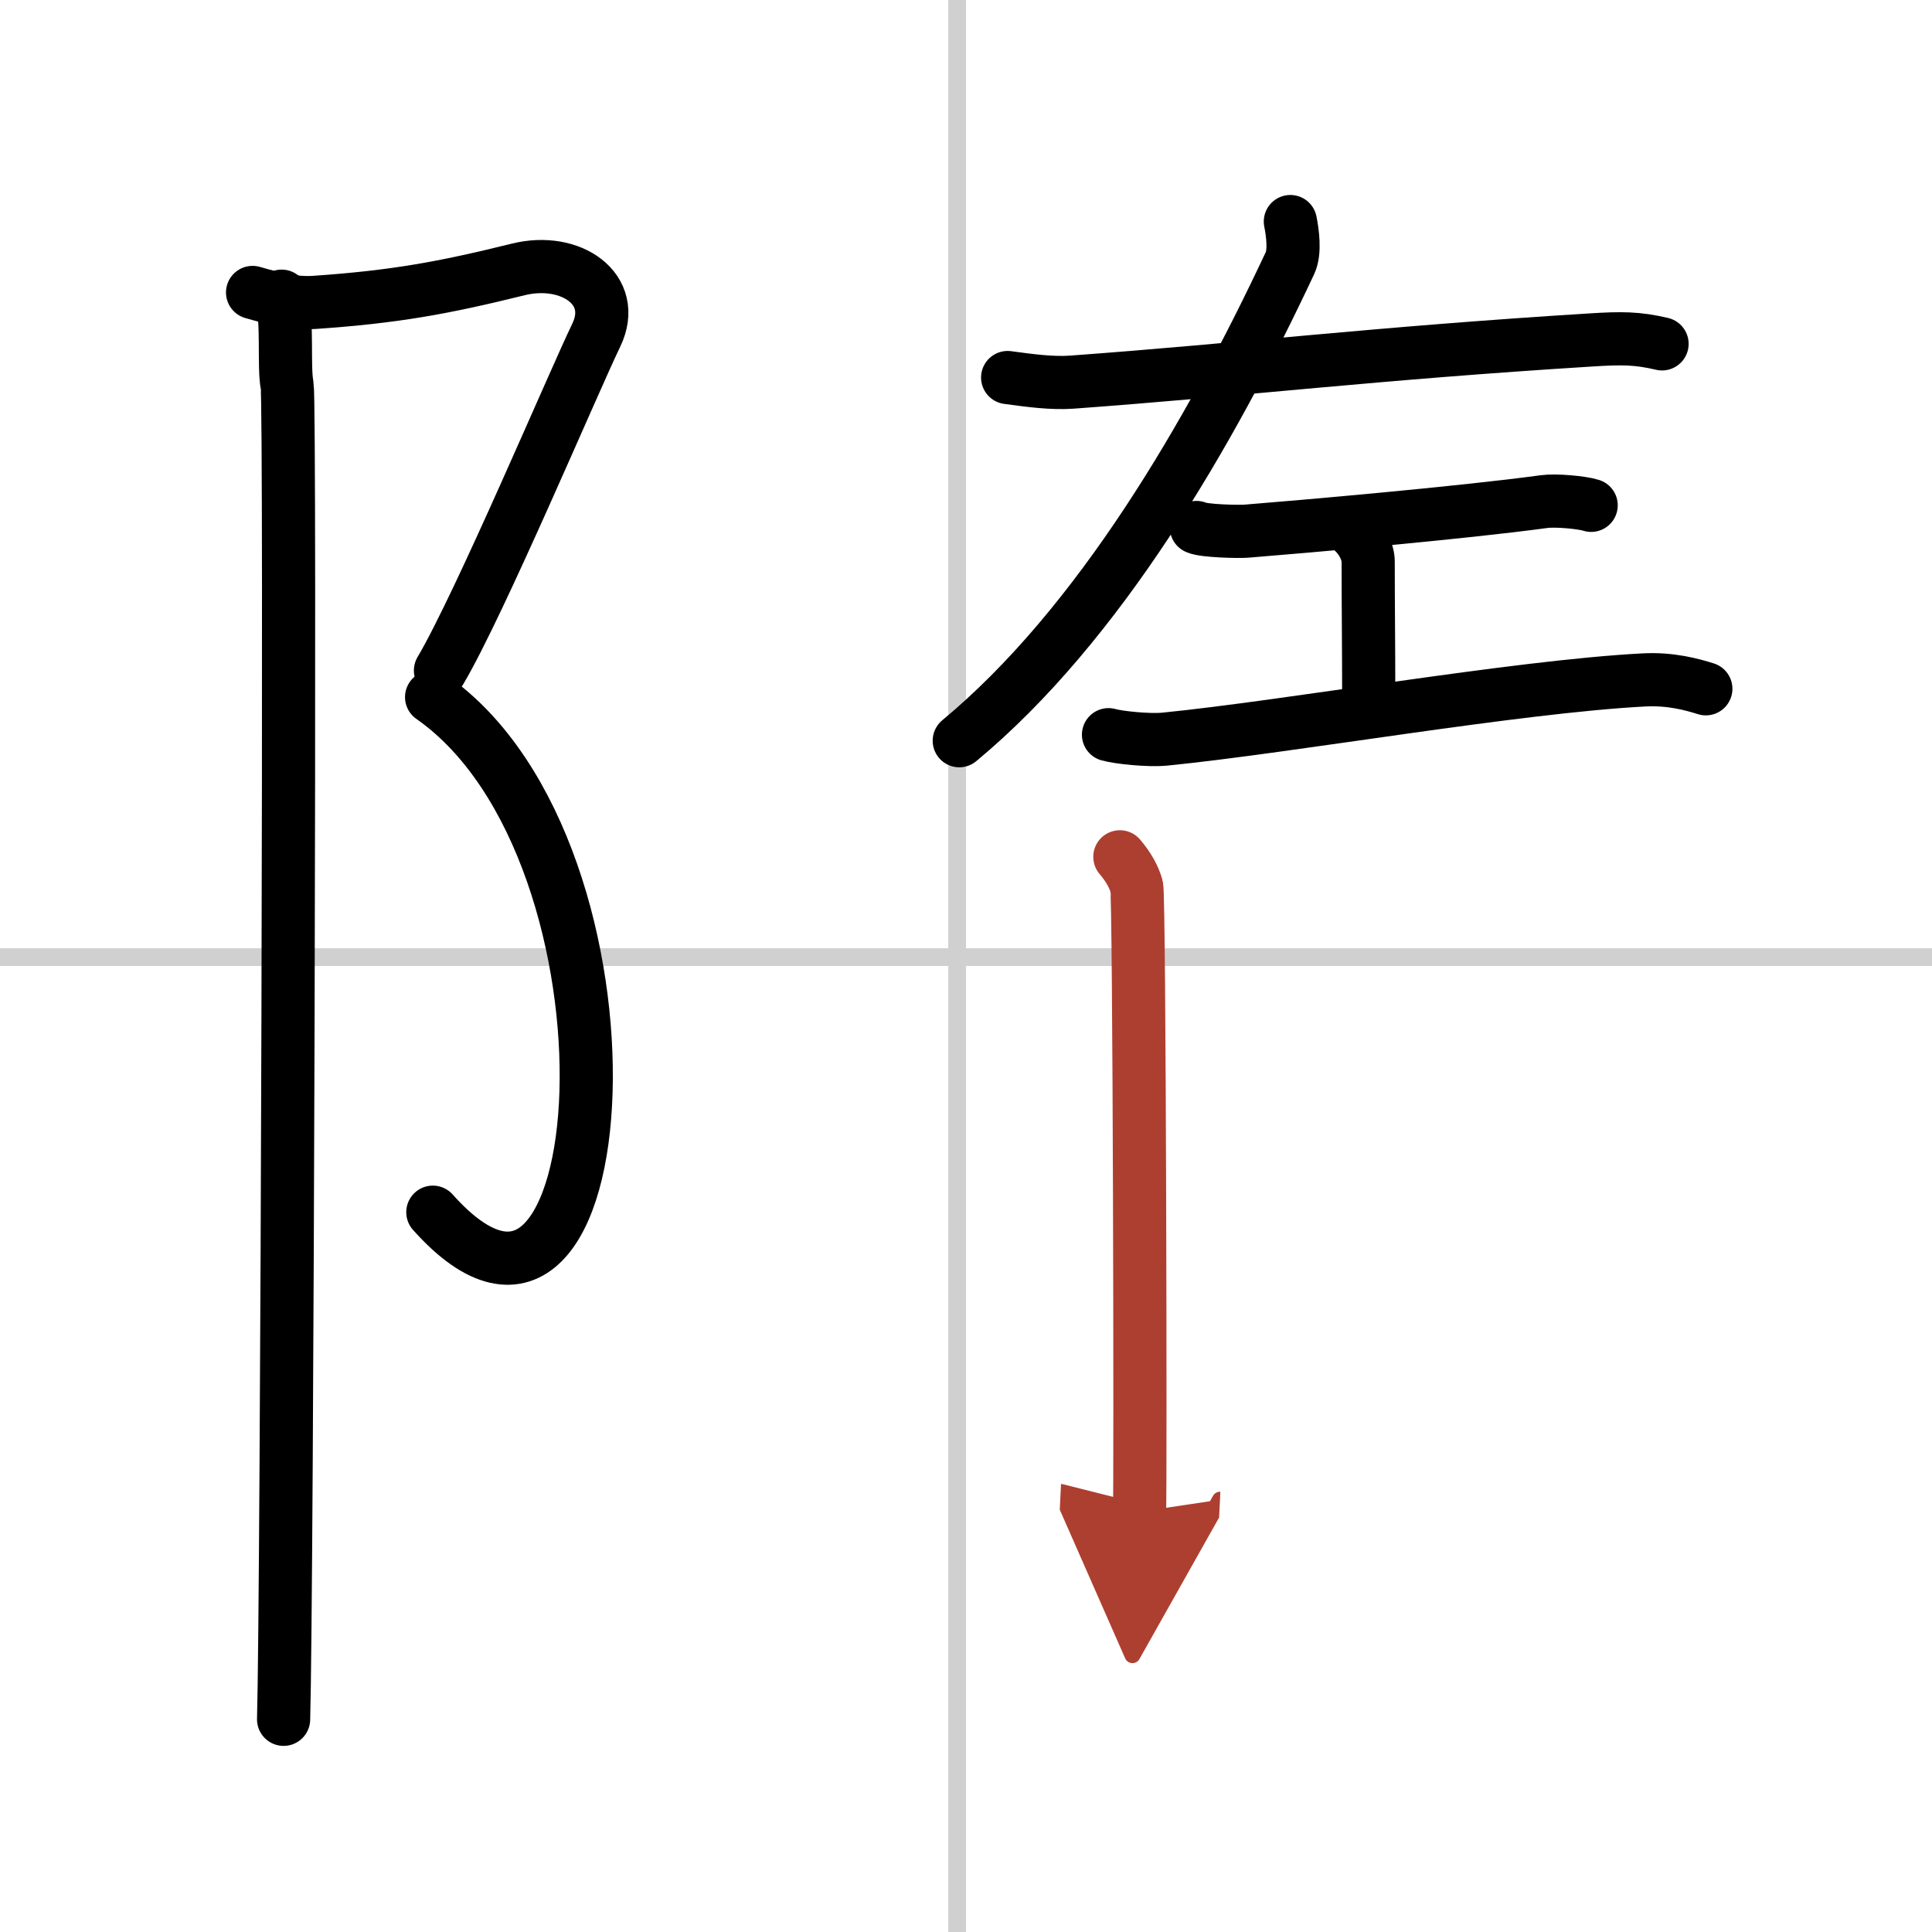 <svg width="400" height="400" viewBox="0 0 109 109" xmlns="http://www.w3.org/2000/svg"><defs><marker id="a" markerWidth="4" orient="auto" refX="1" refY="5" viewBox="0 0 10 10"><polyline points="0 0 10 5 0 10 1 5" fill="#ad3f31" stroke="#ad3f31"/></marker></defs><g fill="none" stroke="#000" stroke-linecap="round" stroke-linejoin="round" stroke-width="3"><rect width="100%" height="100%" fill="#fff" stroke="#fff"/><line x1="54" x2="54" y2="109" stroke="#d0d0d0" stroke-width="1"/><line x2="109" y1="54" y2="54" stroke="#d0d0d0" stroke-width="1"/><path d="m14.25 16.5c1.11 0.32 2.29 0.64 3.49 0.56 4.51-0.31 7.26-0.81 11.5-1.86 2.95-0.73 5.65 1.11 4.4 3.71-1.26 2.6-6.59 15.21-8.79 18.92"/><path d="M24.35,39.33C36.91,48.11,35,80.25,24.42,68.39"/><path d="m15.89 16.71c0.36 1.54 0.1 3.95 0.31 5.04 0.2 1.09 0 68.44-0.2 75.25"/><path d="m56.85 21.3c1.25 0.17 2.5 0.34 3.62 0.26 9.82-0.72 17.05-1.62 29.28-2.38 1.72-0.11 2.62-0.11 4.02 0.22"/><path d="M72.8,12.5c0.12,0.59,0.28,1.71-0.02,2.34C68.25,24.5,62,35.25,54.12,41.79"/><path d="m67.5 29.76c0.41 0.2 2.37 0.24 2.79 0.21 3.12-0.25 12.21-1.04 16.82-1.67 0.63-0.09 2.13 0.04 2.66 0.21"/><path d="m76.03 29.72c0.85 0.62 1.16 1.47 1.16 1.96 0 2.35 0.03 4.9 0.03 7.36"/><path d="m62.54 41.45c0.56 0.16 2.24 0.34 3.18 0.25 7.03-0.7 19.79-2.96 27.03-3.34 1.51-0.08 2.73 0.26 3.49 0.5"/><path d="m63.18 48.34c0.48 0.56 0.79 1.12 0.95 1.67s0.22 34.06 0.16 35.28" marker-end="url(#a)" stroke="#ad3f31"/></g></svg>
